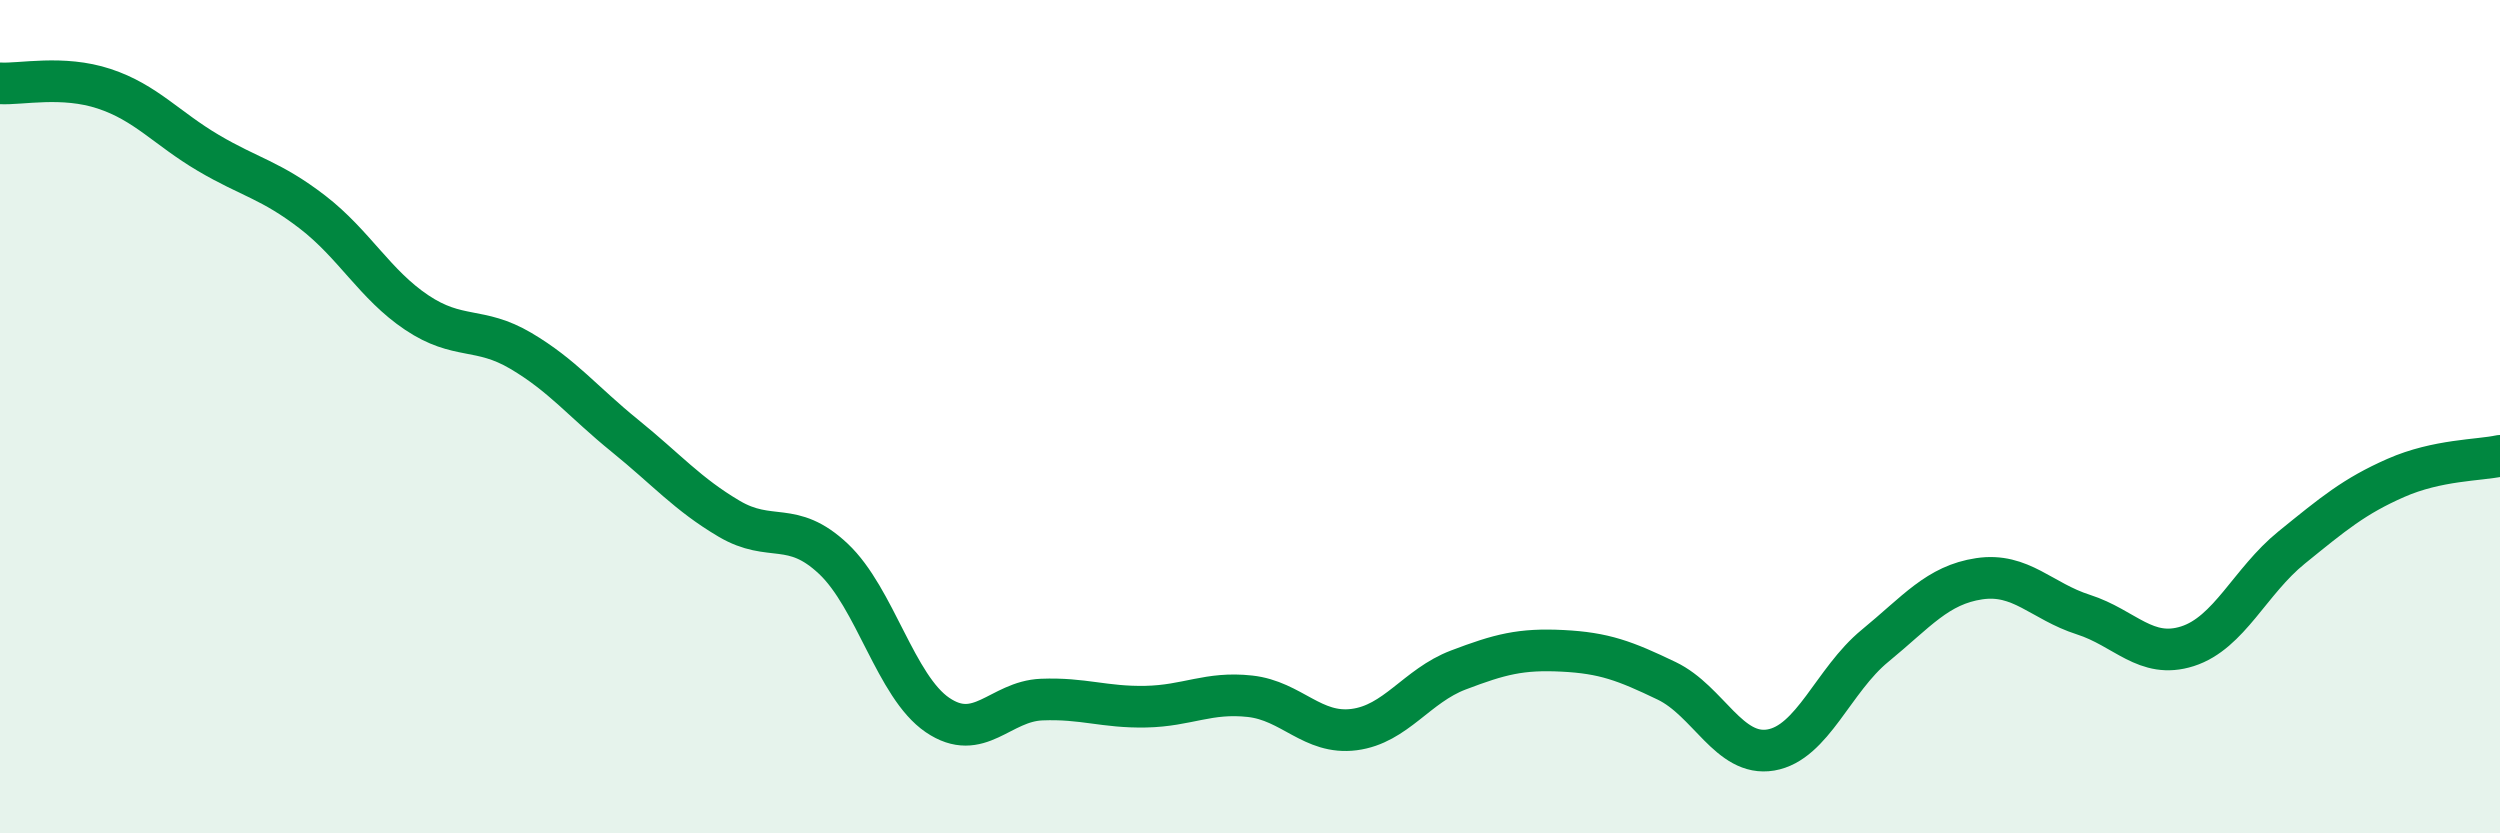 
    <svg width="60" height="20" viewBox="0 0 60 20" xmlns="http://www.w3.org/2000/svg">
      <path
        d="M 0,2 C 0.5,2.03 1.5,1.8 2.5,2.13 C 3.5,2.46 4,3.08 5,3.67 C 6,4.26 6.5,4.32 7.5,5.09 C 8.5,5.86 9,6.83 10,7.5 C 11,8.17 11.5,7.83 12.5,8.42 C 13.5,9.01 14,9.65 15,10.46 C 16,11.27 16.5,11.86 17.5,12.45 C 18.5,13.04 19,12.47 20,13.41 C 21,14.35 21.5,16.48 22.5,17.16 C 23.5,17.84 24,16.83 25,16.79 C 26,16.75 26.5,16.98 27.5,16.96 C 28.5,16.94 29,16.6 30,16.71 C 31,16.82 31.5,17.64 32.5,17.51 C 33.5,17.38 34,16.46 35,16.08 C 36,15.7 36.5,15.57 37.5,15.62 C 38.5,15.67 39,15.86 40,16.34 C 41,16.82 41.5,18.17 42.5,18 C 43.5,17.83 44,16.32 45,15.5 C 46,14.68 46.5,14.04 47.5,13.89 C 48.5,13.74 49,14.43 50,14.75 C 51,15.07 51.5,15.83 52.5,15.51 C 53.5,15.19 54,13.95 55,13.14 C 56,12.33 56.5,11.91 57.5,11.47 C 58.5,11.03 59.5,11.05 60,10.94L60 20L0 20Z"
        fill="#008740"
        opacity="0.1"
        stroke-linecap="round"
        stroke-linejoin="round"
      />
      <path
        d="M 0,2 C 0.5,2.03 1.5,1.8 2.5,2.13 C 3.5,2.46 4,3.08 5,3.67 C 6,4.26 6.5,4.32 7.5,5.09 C 8.5,5.86 9,6.83 10,7.5 C 11,8.17 11.5,7.83 12.5,8.42 C 13.5,9.01 14,9.65 15,10.46 C 16,11.27 16.5,11.86 17.5,12.45 C 18.5,13.04 19,12.47 20,13.41 C 21,14.35 21.5,16.48 22.5,17.16 C 23.5,17.84 24,16.83 25,16.79 C 26,16.75 26.5,16.98 27.5,16.96 C 28.5,16.94 29,16.6 30,16.71 C 31,16.82 31.5,17.64 32.5,17.51 C 33.5,17.38 34,16.46 35,16.08 C 36,15.7 36.5,15.57 37.5,15.62 C 38.5,15.67 39,15.86 40,16.34 C 41,16.82 41.5,18.17 42.5,18 C 43.5,17.83 44,16.32 45,15.5 C 46,14.68 46.5,14.04 47.5,13.89 C 48.5,13.74 49,14.43 50,14.75 C 51,15.07 51.5,15.83 52.5,15.51 C 53.5,15.19 54,13.95 55,13.14 C 56,12.33 56.5,11.91 57.5,11.47 C 58.5,11.03 59.5,11.05 60,10.94"
        stroke="#008740"
        stroke-width="1"
        fill="none"
        stroke-linecap="round"
        stroke-linejoin="round"
      />
    </svg>
  